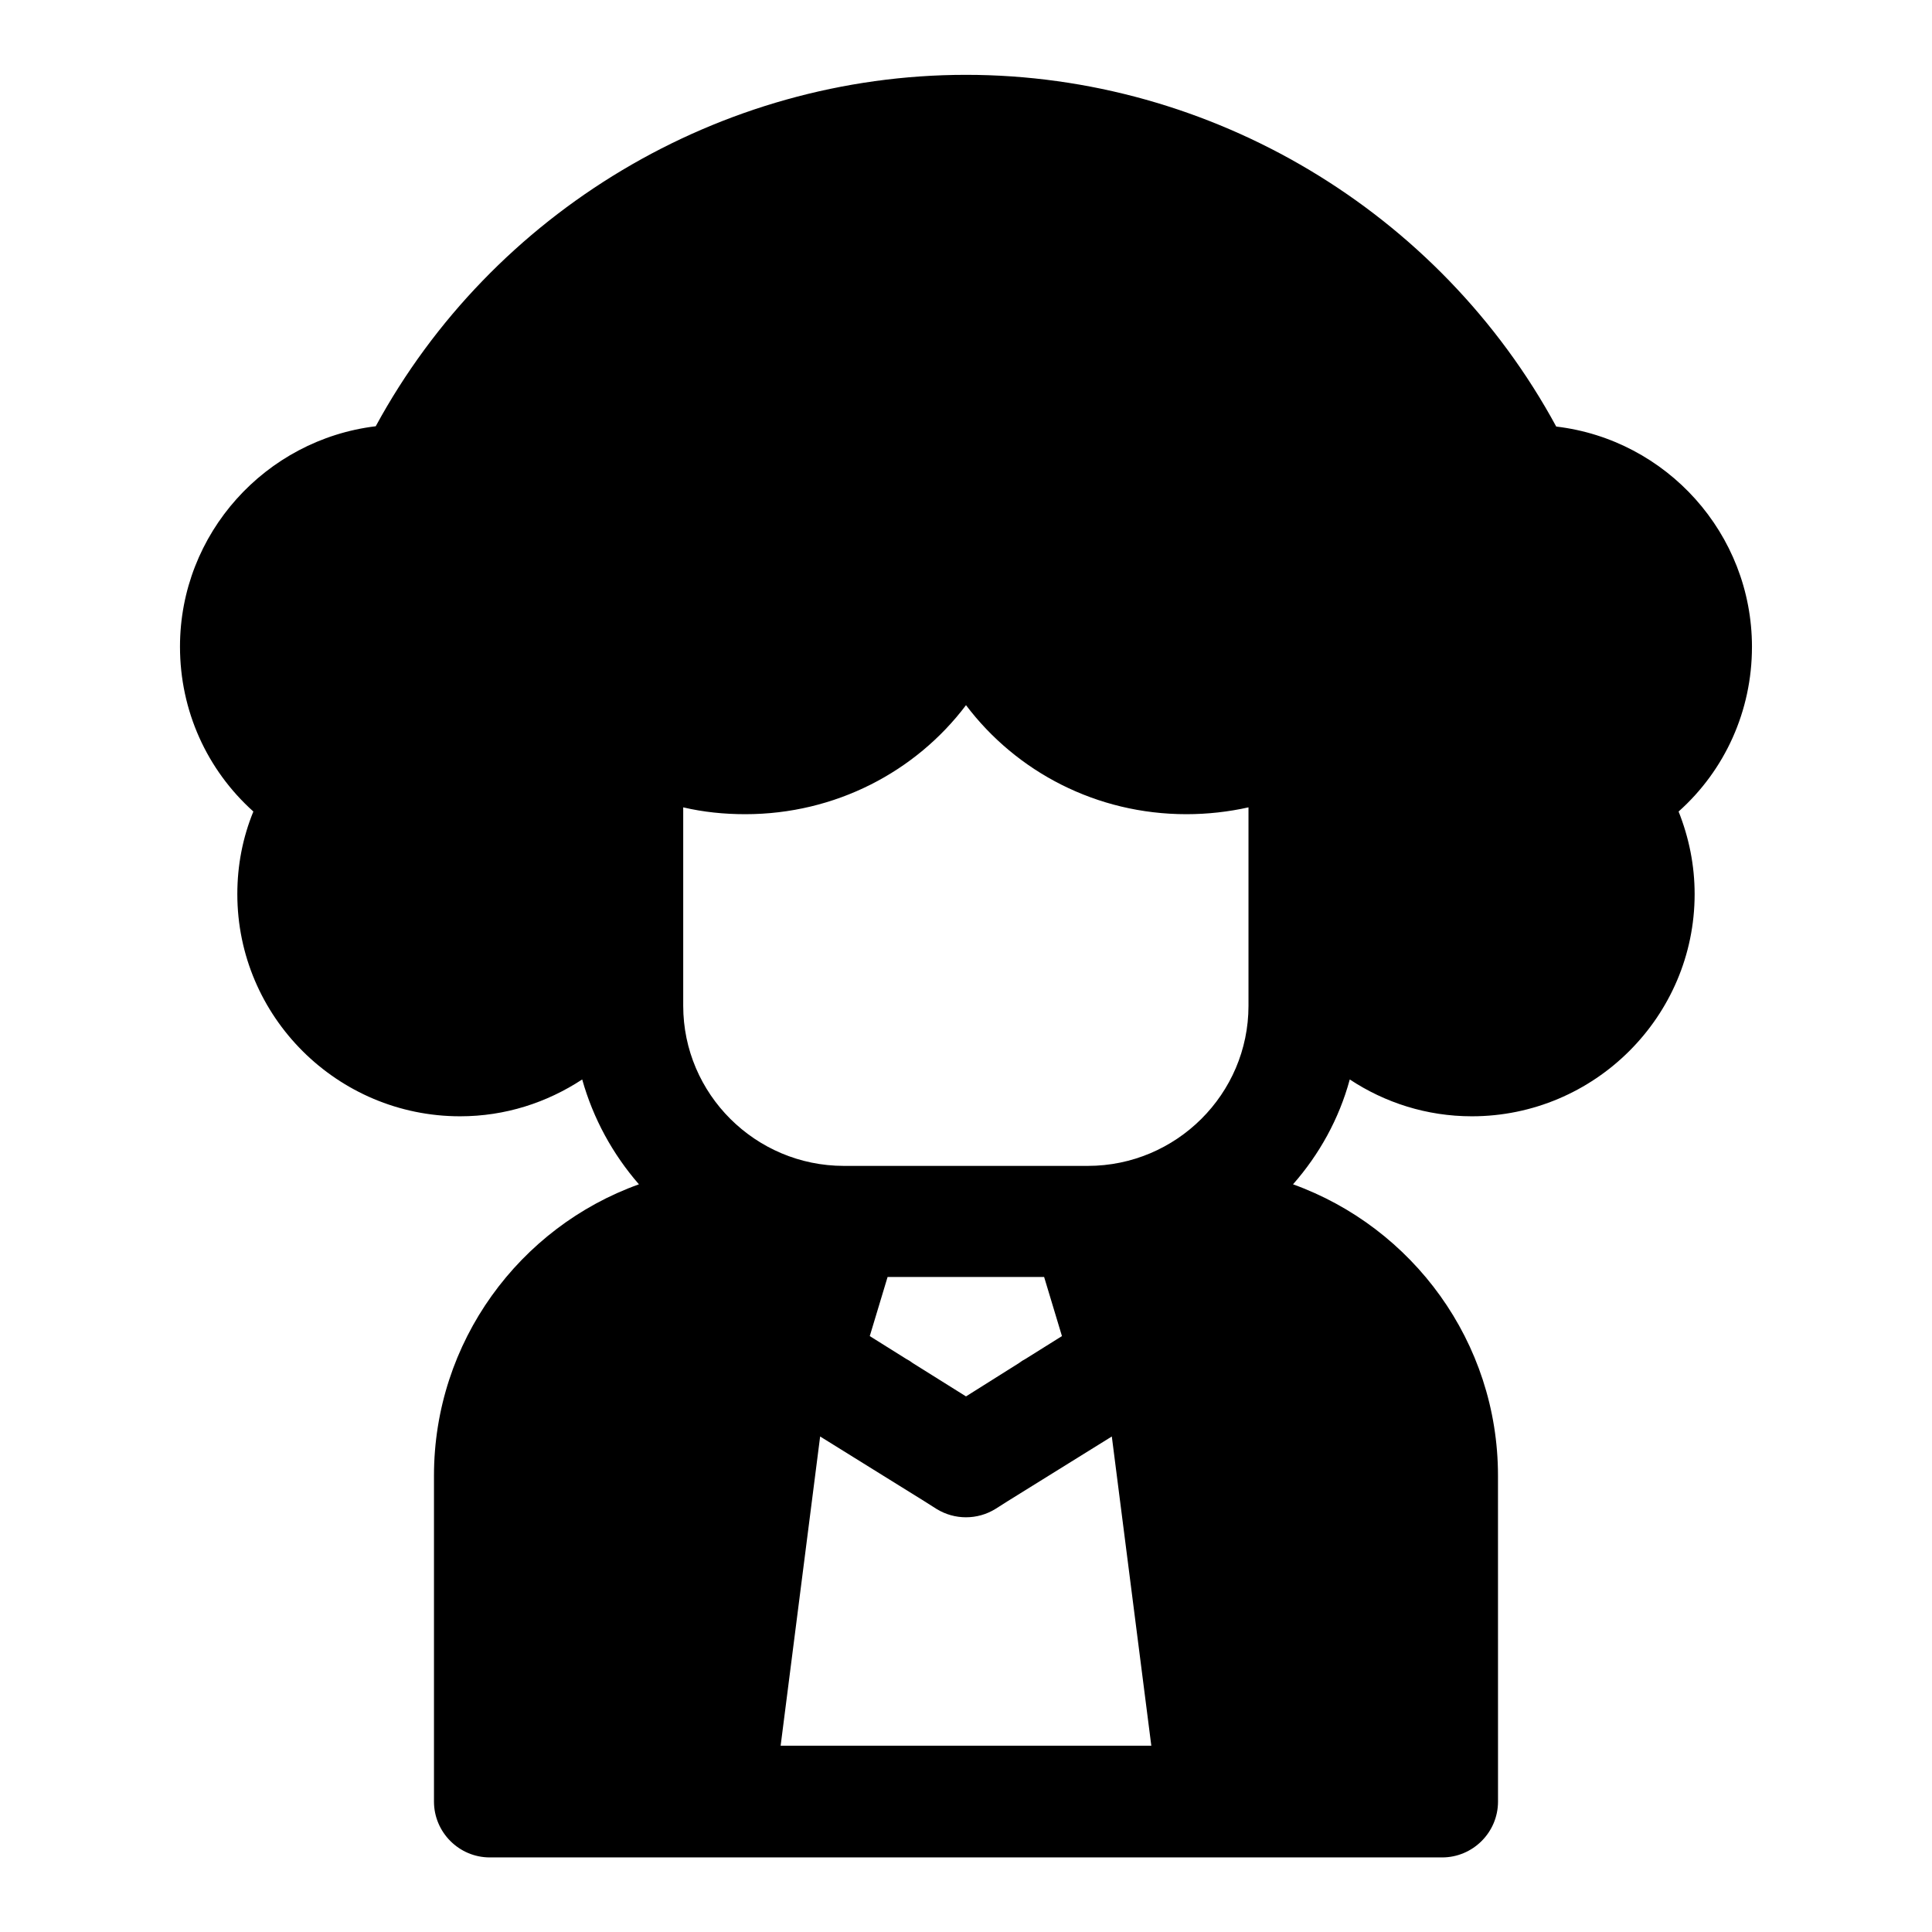<?xml version="1.0" encoding="UTF-8"?>
<!-- Uploaded to: ICON Repo, www.iconrepo.com, Generator: ICON Repo Mixer Tools -->
<svg fill="#000000" width="800px" height="800px" version="1.1" viewBox="144 144 512 512" xmlns="http://www.w3.org/2000/svg">
 <path d="m608.29 315.45c0-30.07-22.672-54.945-51.875-58.41-30.859-56.914-91.238-93.207-156.42-93.207-65.184 0-125.56 36.293-156.42 93.129-29.207 3.543-51.875 28.418-51.875 58.41 0 17.004 7.164 32.668 19.445 43.691-2.832 6.926-4.25 14.25-4.25 21.883 0 32.512 26.527 58.883 59.039 58.883 11.965 0 22.984-3.621 32.355-9.762 2.914 10.391 8.109 19.836 15.035 27.789-31.645 11.336-54.316 41.723-54.316 77.223v86.355c0 8.109 6.613 14.801 14.801 14.801h252.38c8.109 0 14.801-6.613 14.801-14.801l-0.008-86.355c0-35.504-22.672-65.809-54.316-77.223 6.926-7.871 12.203-17.32 15.035-27.789 9.289 6.141 20.387 9.762 32.355 9.762 32.512 0 59.039-26.449 59.039-58.883 0-7.637-1.496-14.957-4.25-21.883 12.277-10.945 19.441-26.688 19.441-43.613zm-208.29 198.61-14.09-8.816c-0.629-0.473-1.102-0.789-1.73-1.102l-9.684-6.062 4.723-15.664h41.484l4.723 15.664-9.684 6.062c-0.629 0.316-1.102 0.629-1.73 1.102zm-32.355-61.086c-23.457 0-42.586-19.051-42.586-42.43v-52.586c5.352 1.258 10.863 1.812 16.453 1.812 23.852 0 45.184-11.258 58.488-28.891 13.383 17.711 34.637 28.891 58.41 28.891 5.59 0 11.18-0.629 16.453-1.812v52.586c0 23.379-19.129 42.43-42.586 42.43zm51.719 153.66h-68.488l10.469-81.949 27.629 17.16 3.227 2.047c2.441 1.496 5.117 2.203 7.793 2.203 2.676 0 5.352-0.707 7.793-2.203l3.227-2.047 27.629-17.16 10.469 81.949z"/>
</svg>